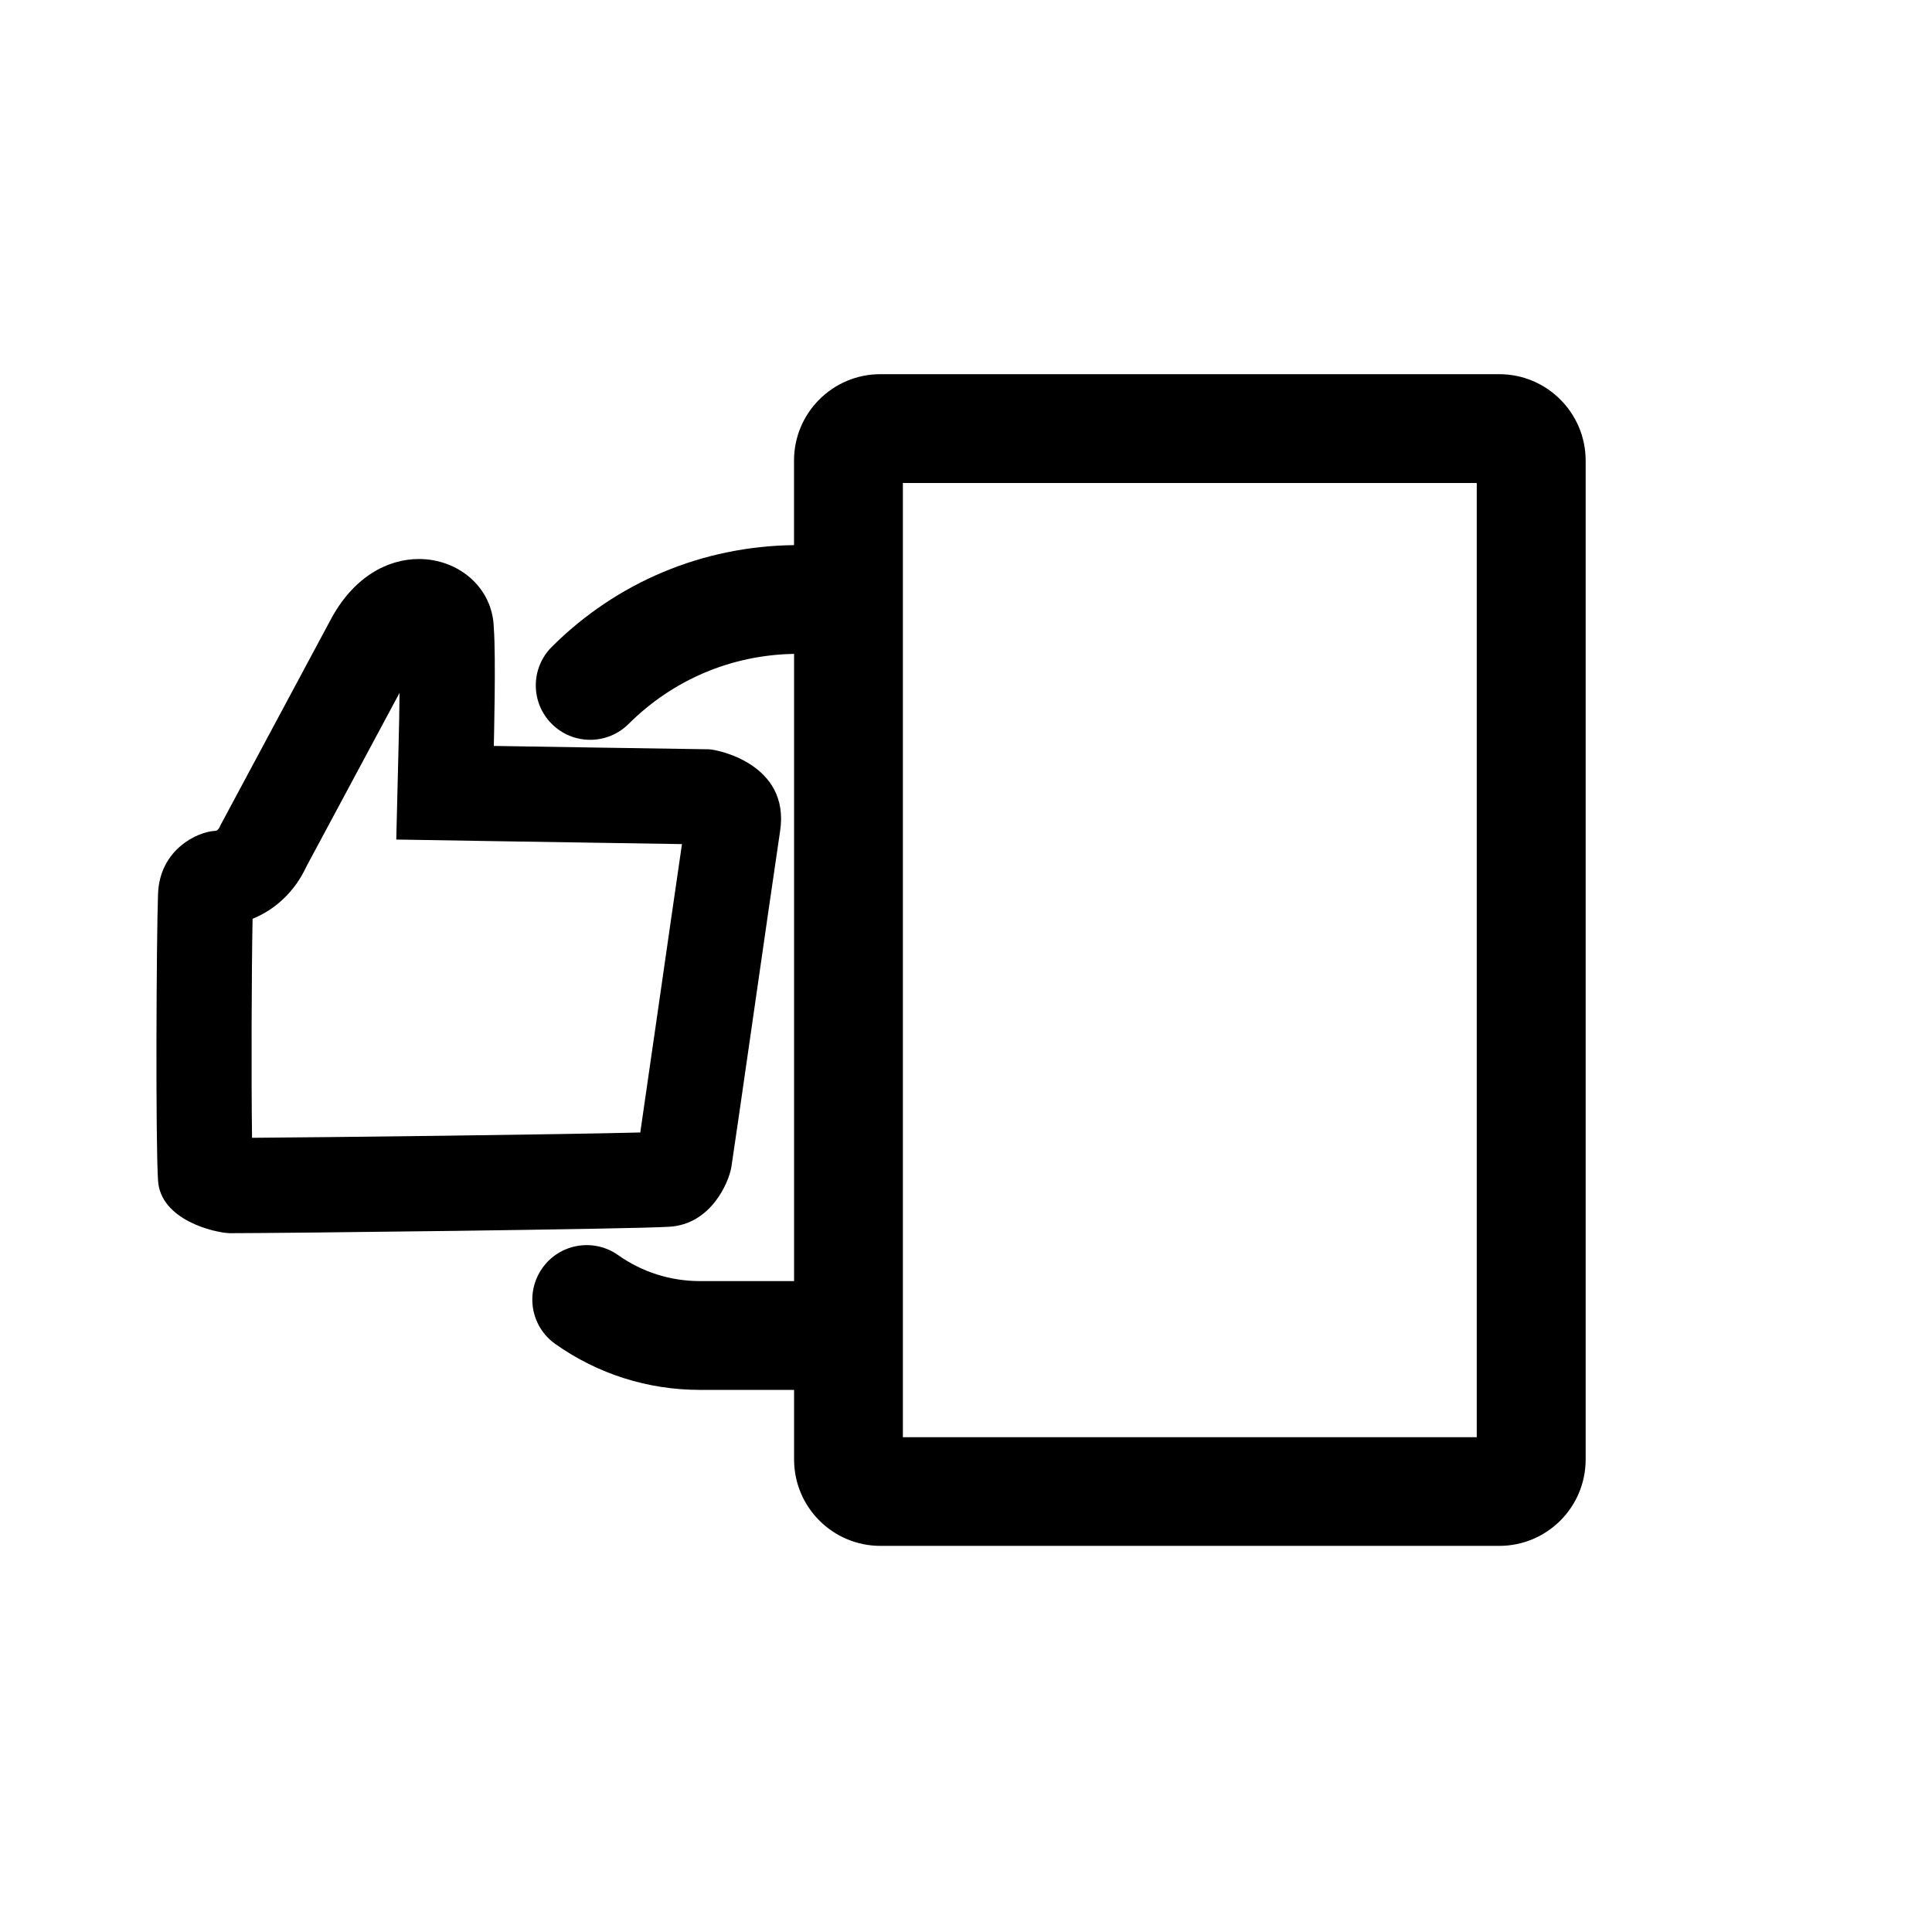 <svg xmlns="http://www.w3.org/2000/svg" fill="none" viewBox="0 0 64 64" height="64" width="64">
<path fill="black" d="M49.663 12.395H29.165C27.583 12.395 26.303 13.677 26.303 15.257V18.058C23.272 18.094 20.428 19.286 18.278 21.429C17.573 22.132 17.573 23.274 18.276 23.978C18.628 24.331 19.09 24.507 19.552 24.507C20.011 24.507 20.473 24.331 20.825 23.98C22.294 22.515 24.234 21.695 26.305 21.661V42.438H23.191C22.213 42.438 21.273 42.141 20.478 41.578C19.664 41.003 18.54 41.194 17.965 42.008C17.39 42.822 17.582 43.946 18.395 44.521C19.804 45.517 21.46 46.042 23.191 46.042H26.305V48.347C26.305 49.929 27.588 51.209 29.167 51.209H49.665C51.247 51.209 52.527 49.927 52.527 48.347V15.257C52.525 13.677 51.243 12.395 49.663 12.395ZM48.919 47.61H29.909V16H48.919V47.61Z"></path>
<path fill="black" d="M24.227 38.662C24.311 38.161 25.51 29.749 25.843 27.523C26.177 25.294 23.727 24.821 23.477 24.821C23.227 24.821 16.358 24.71 16.358 24.71C16.358 24.71 16.433 21.749 16.358 20.803C16.324 19.453 15.18 18.518 13.877 18.518C12.836 18.518 11.693 19.113 10.932 20.568L7.301 27.342C7.301 27.342 7.238 27.523 7.134 27.523C7.132 27.523 7.13 27.523 7.128 27.523C6.544 27.55 5.289 28.136 5.235 29.612C5.181 31.088 5.151 37.799 5.235 39.108C5.318 40.417 7.101 40.834 7.601 40.85C7.626 40.85 7.68 40.85 7.763 40.85C9.332 40.85 20.847 40.719 22.172 40.638C23.56 40.555 24.144 39.162 24.227 38.662ZM21.21 37.515C18.596 37.582 10.851 37.675 8.349 37.691C8.322 35.737 8.333 32.197 8.367 30.436C9.138 30.123 9.776 29.515 10.147 28.71L13.235 22.953C13.23 23.536 13.219 24.145 13.205 24.629L13.127 27.811L16.308 27.863C17.55 27.883 20.958 27.937 22.591 27.962C22.384 29.373 22.066 31.586 21.778 33.587C21.566 35.047 21.336 36.647 21.21 37.515Z"></path>
</svg>
